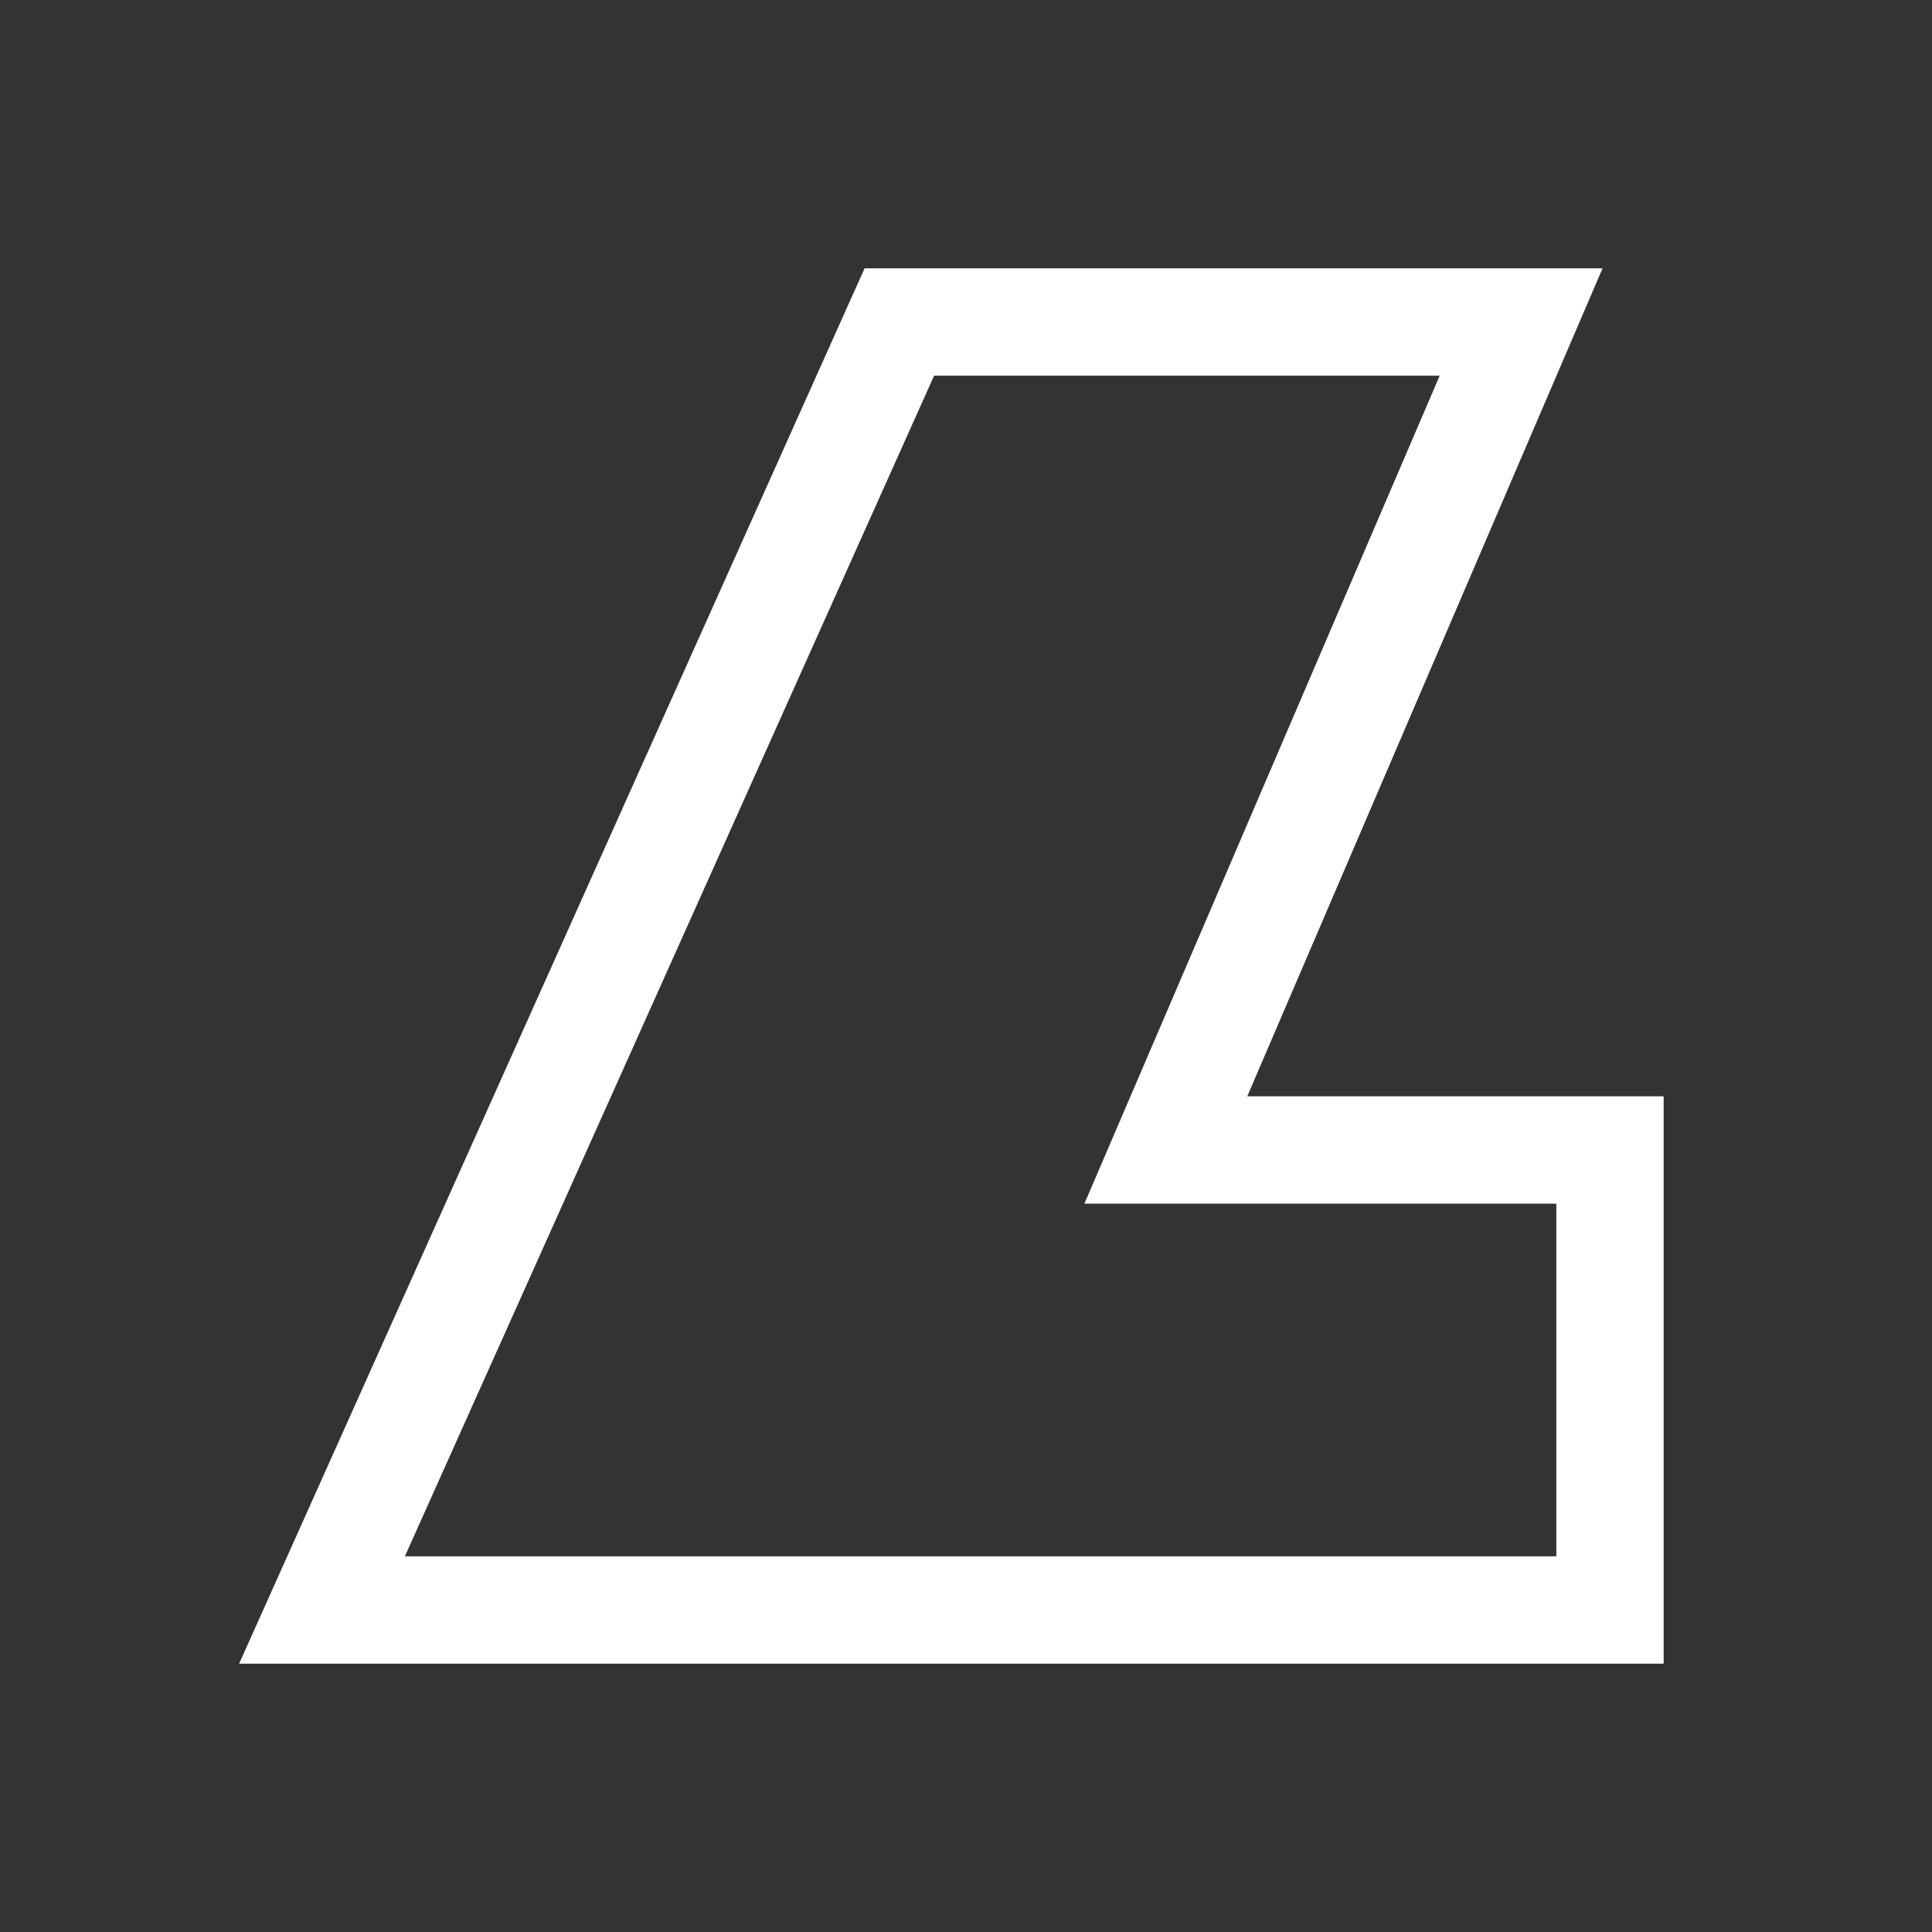 <svg viewBox="0 0 18 18" fill="none" xmlns="http://www.w3.org/2000/svg">
<rect x="0" y="0" width="18" height="18" fill="#333333" stroke="none"/>
<path d="M14.172 3H8.379L3 15H15V10.714H10.862L14.172 3Z" stroke="white"/>
</svg>
